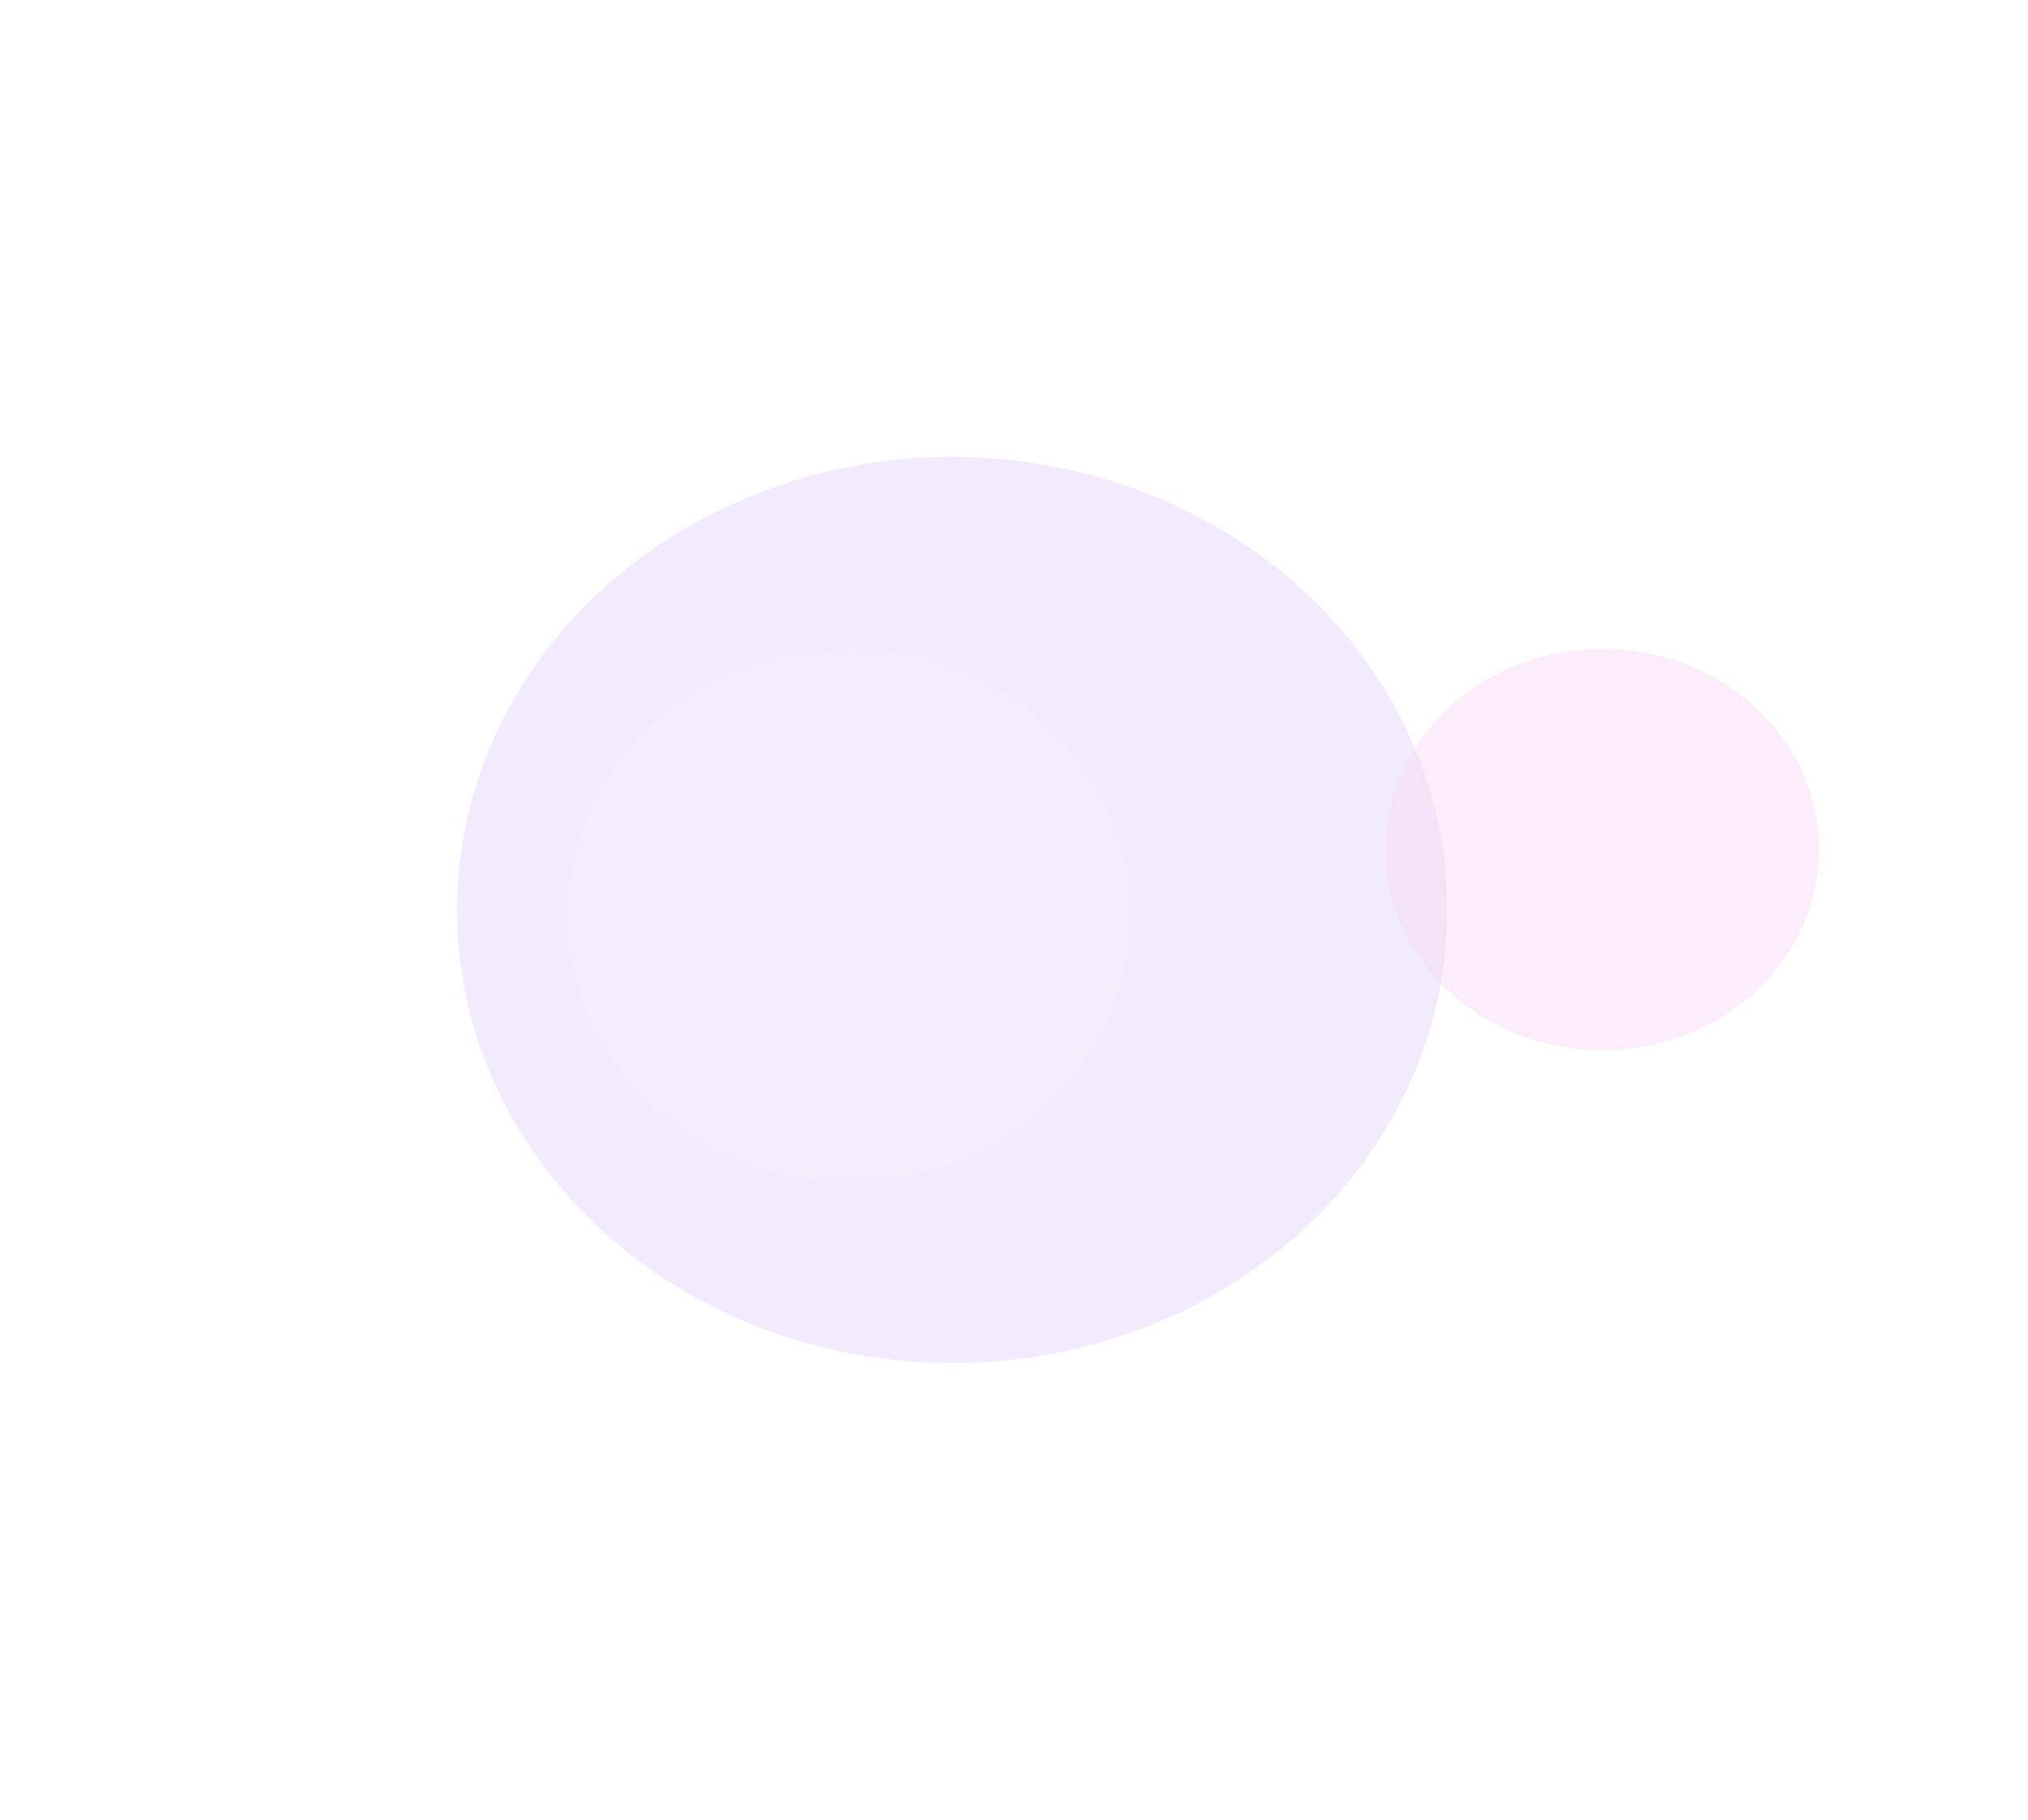 <?xml version="1.0" encoding="UTF-8"?> <svg xmlns="http://www.w3.org/2000/svg" width="3888" height="3490" viewBox="0 0 3888 3490" fill="none"> <g opacity="0.3"> <g opacity="0.5" filter="url(#filter0_f_416_64)"> <ellipse cx="1825.39" cy="1745" rx="949.312" ry="868.919" fill="#A77AF1"></ellipse> </g> <g opacity="0.5" filter="url(#filter1_f_416_64)"> <ellipse cx="1626.98" cy="1755.26" rx="538.798" ry="509.72" fill="#E1C7EA"></ellipse> </g> <g opacity="0.5" filter="url(#filter2_f_416_64)"> <ellipse cx="3071.89" cy="1628.97" rx="415.645" ry="384.856" fill="#E485D5"></ellipse> </g> </g> <defs> <filter id="filter0_f_416_64" x="0" y="0" width="3650.78" height="3490" filterUnits="userSpaceOnUse" color-interpolation-filters="sRGB"> <feFlood flood-opacity="0" result="BackgroundImageFix"></feFlood> <feBlend mode="normal" in="SourceGraphic" in2="BackgroundImageFix" result="shape"></feBlend> <feGaussianBlur stdDeviation="109.5" result="effect1_foregroundBlur_416_64"></feGaussianBlur> </filter> <filter id="filter1_f_416_64" x="688.142" y="845.505" width="1877.67" height="1819.51" filterUnits="userSpaceOnUse" color-interpolation-filters="sRGB"> <feFlood flood-opacity="0" result="BackgroundImageFix"></feFlood> <feBlend mode="normal" in="SourceGraphic" in2="BackgroundImageFix" result="shape"></feBlend> <feGaussianBlur stdDeviation="50" result="effect1_foregroundBlur_416_64"></feGaussianBlur> </filter> <filter id="filter2_f_416_64" x="2256.21" y="844.077" width="1631.36" height="1569.78" filterUnits="userSpaceOnUse" color-interpolation-filters="sRGB"> <feFlood flood-opacity="0" result="BackgroundImageFix"></feFlood> <feBlend mode="normal" in="SourceGraphic" in2="BackgroundImageFix" result="shape"></feBlend> <feGaussianBlur stdDeviation="50" result="effect1_foregroundBlur_416_64"></feGaussianBlur> </filter> </defs> </svg> 